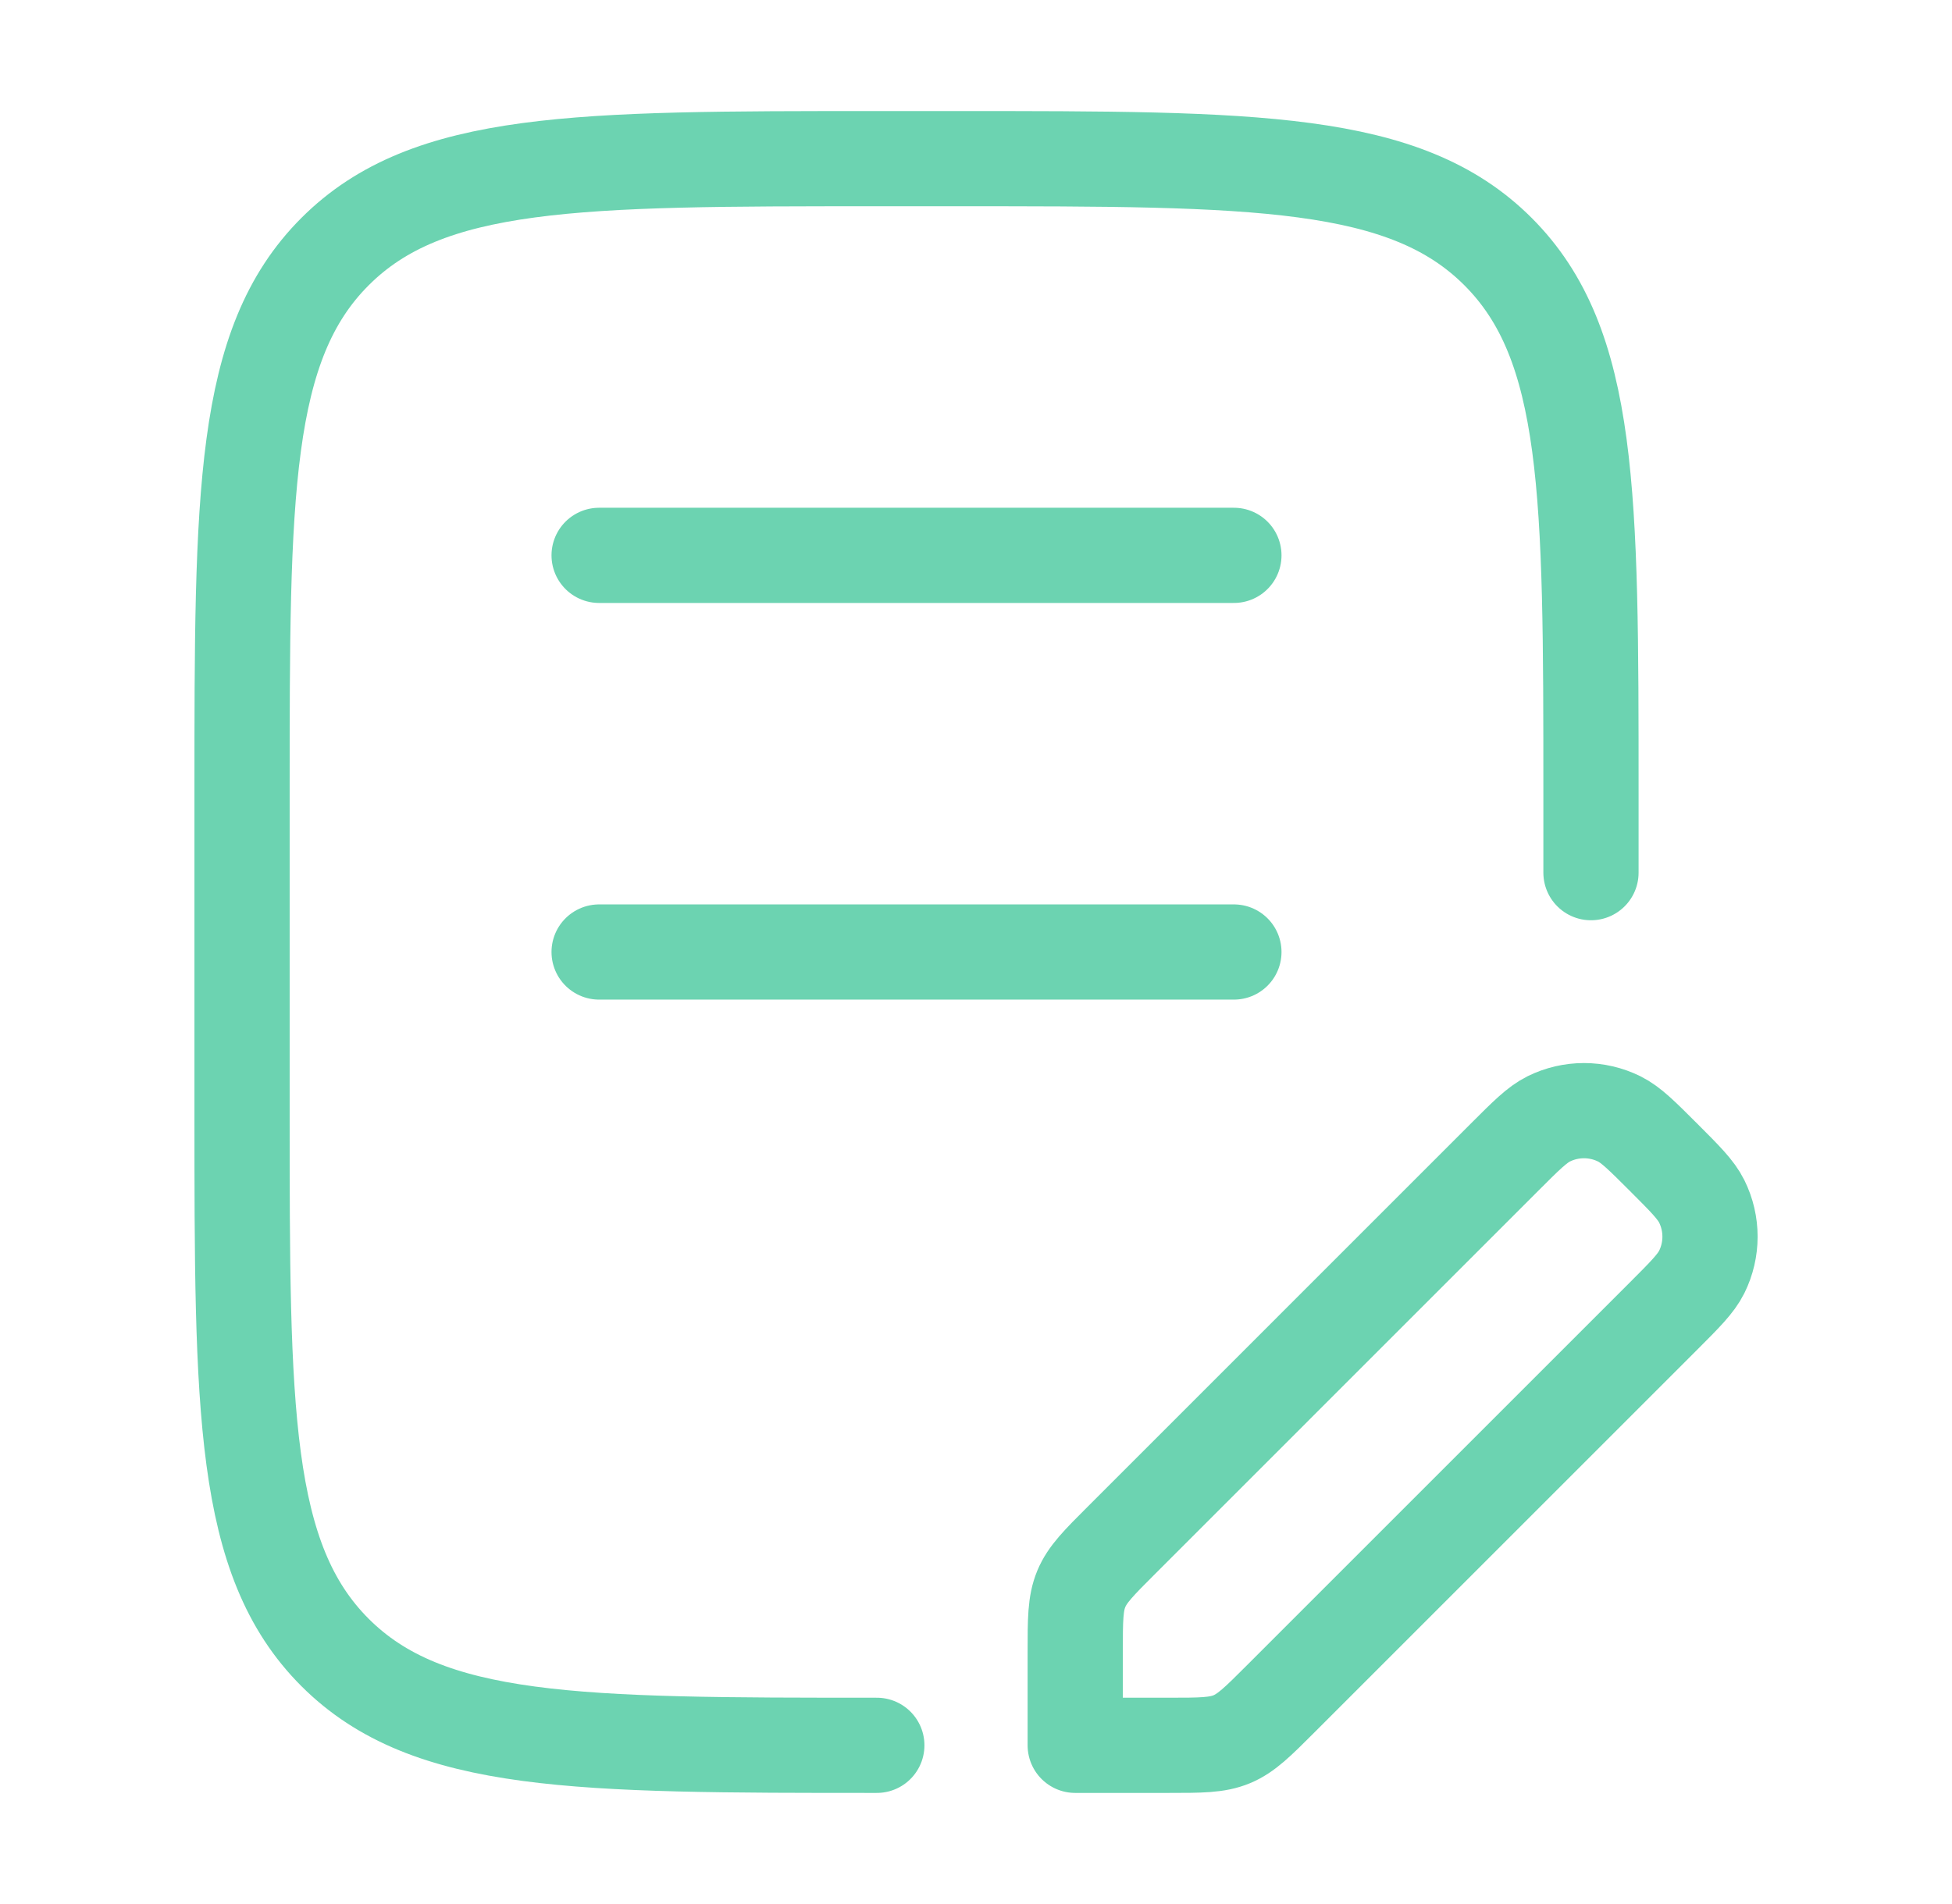 <svg width="41" height="40" viewBox="0 0 41 40" fill="none" xmlns="http://www.w3.org/2000/svg">
<path d="M33.417 18.333V16.666C33.417 10.381 33.417 7.238 31.465 5.286C29.512 3.333 26.369 3.333 20.084 3.333H18.417C12.132 3.333 8.989 3.333 7.037 5.286C5.084 7.238 5.084 10.381 5.084 16.666L5.084 23.333C5.084 29.618 5.084 32.761 7.036 34.714C8.989 36.666 12.132 36.666 18.417 36.666" stroke="#6CD3B1" stroke-width="2" stroke-linecap="round" stroke-linejoin="round"/>
<path d="M12.584 11.667H25.917M12.584 20H25.917" stroke="#6CD3B1" stroke-width="2" stroke-linecap="round"/>
<path d="M22.584 34.711V36.666H24.54C25.222 36.666 25.563 36.666 25.87 36.539C26.177 36.412 26.418 36.171 26.9 35.689L34.94 27.649C35.395 27.194 35.622 26.966 35.744 26.721C35.975 26.254 35.975 25.706 35.744 25.239C35.622 24.993 35.395 24.766 34.94 24.311C34.484 23.856 34.257 23.628 34.011 23.506C33.544 23.275 32.996 23.275 32.529 23.506C32.284 23.628 32.056 23.856 31.601 24.311L23.562 32.351C23.079 32.833 22.838 33.074 22.711 33.381C22.584 33.688 22.584 34.029 22.584 34.711Z" stroke="#6CD3B1" stroke-width="2" stroke-linejoin="round"/>
</svg>
